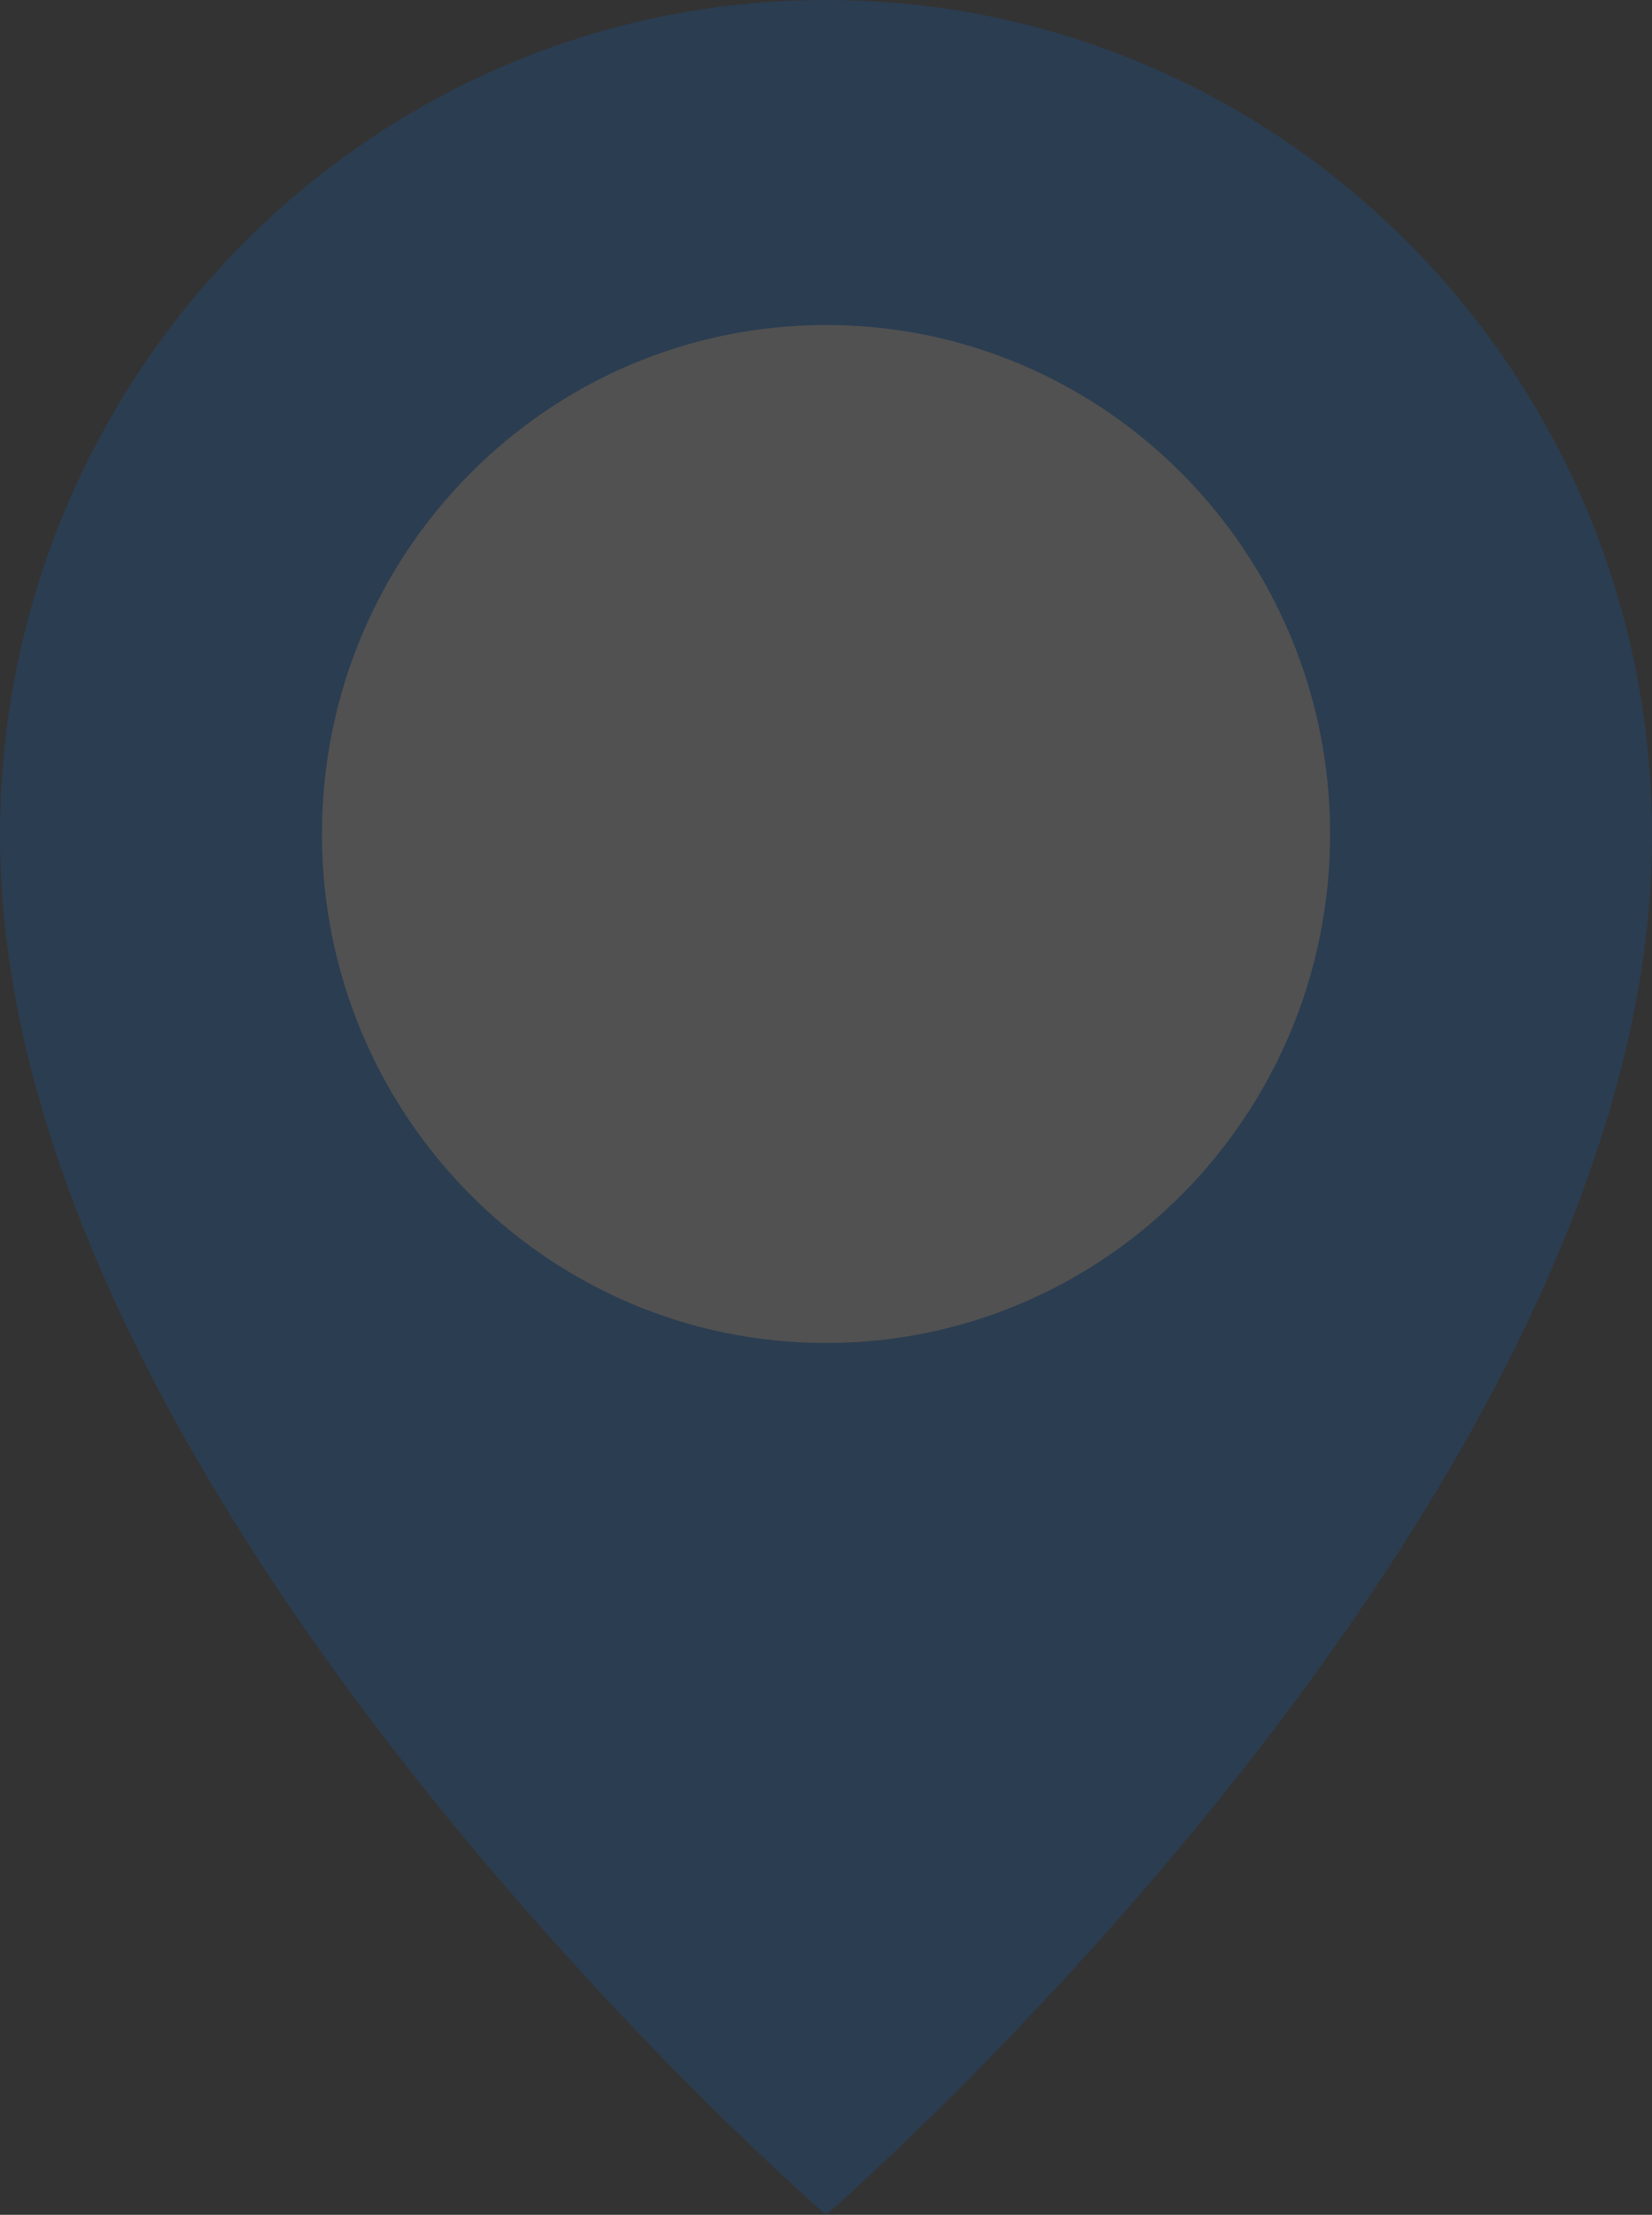 <?xml version="1.0" encoding="UTF-8"?>
<svg xmlns="http://www.w3.org/2000/svg" xmlns:xlink="http://www.w3.org/1999/xlink" width="562.852" height="754.164" viewBox="0 0 562.852 754.164">
  <rect x="0" y="0" width="562.852" height="754.164" fill="#333333" stroke="none"/>
  <defs>
    <style>.a{fill:none;}.b{opacity:0.15;}.c{clip-path:url(#a);}.d{fill:#0078fd;}.e{fill:#fff;}</style>
    <clipPath id="a">
      <path class="a" d="M0,739.3H562.852V-14.862H0Z" transform="translate(0 14.862)"></path>
    </clipPath>
  </defs>
  <g class="b" transform="translate(0 14.862)">
    <g class="c" transform="translate(0 -14.862)">
      <g transform="translate(0.01)">
        <path class="d" d="M275.83,739.3s281.426-243.32,281.426-469.589c0-157.156-125.978-284.575-281.426-284.575S-5.6,112.557-5.6,269.713C-5.6,495.983,275.83,739.3,275.83,739.3" transform="translate(5.596 14.862)"></path>
      </g>
      <g transform="translate(109.694 110.669)">
        <path class="e" d="M168.327,339.8c94.848,0,171.742-77.588,171.742-173.292,0-95.755-76.894-173.343-171.742-173.343S-3.415,70.757-3.415,166.512c0,95.7,76.894,173.292,171.742,173.292" transform="translate(3.415 6.831)"></path>
      </g>
    </g>
  </g>
</svg>
